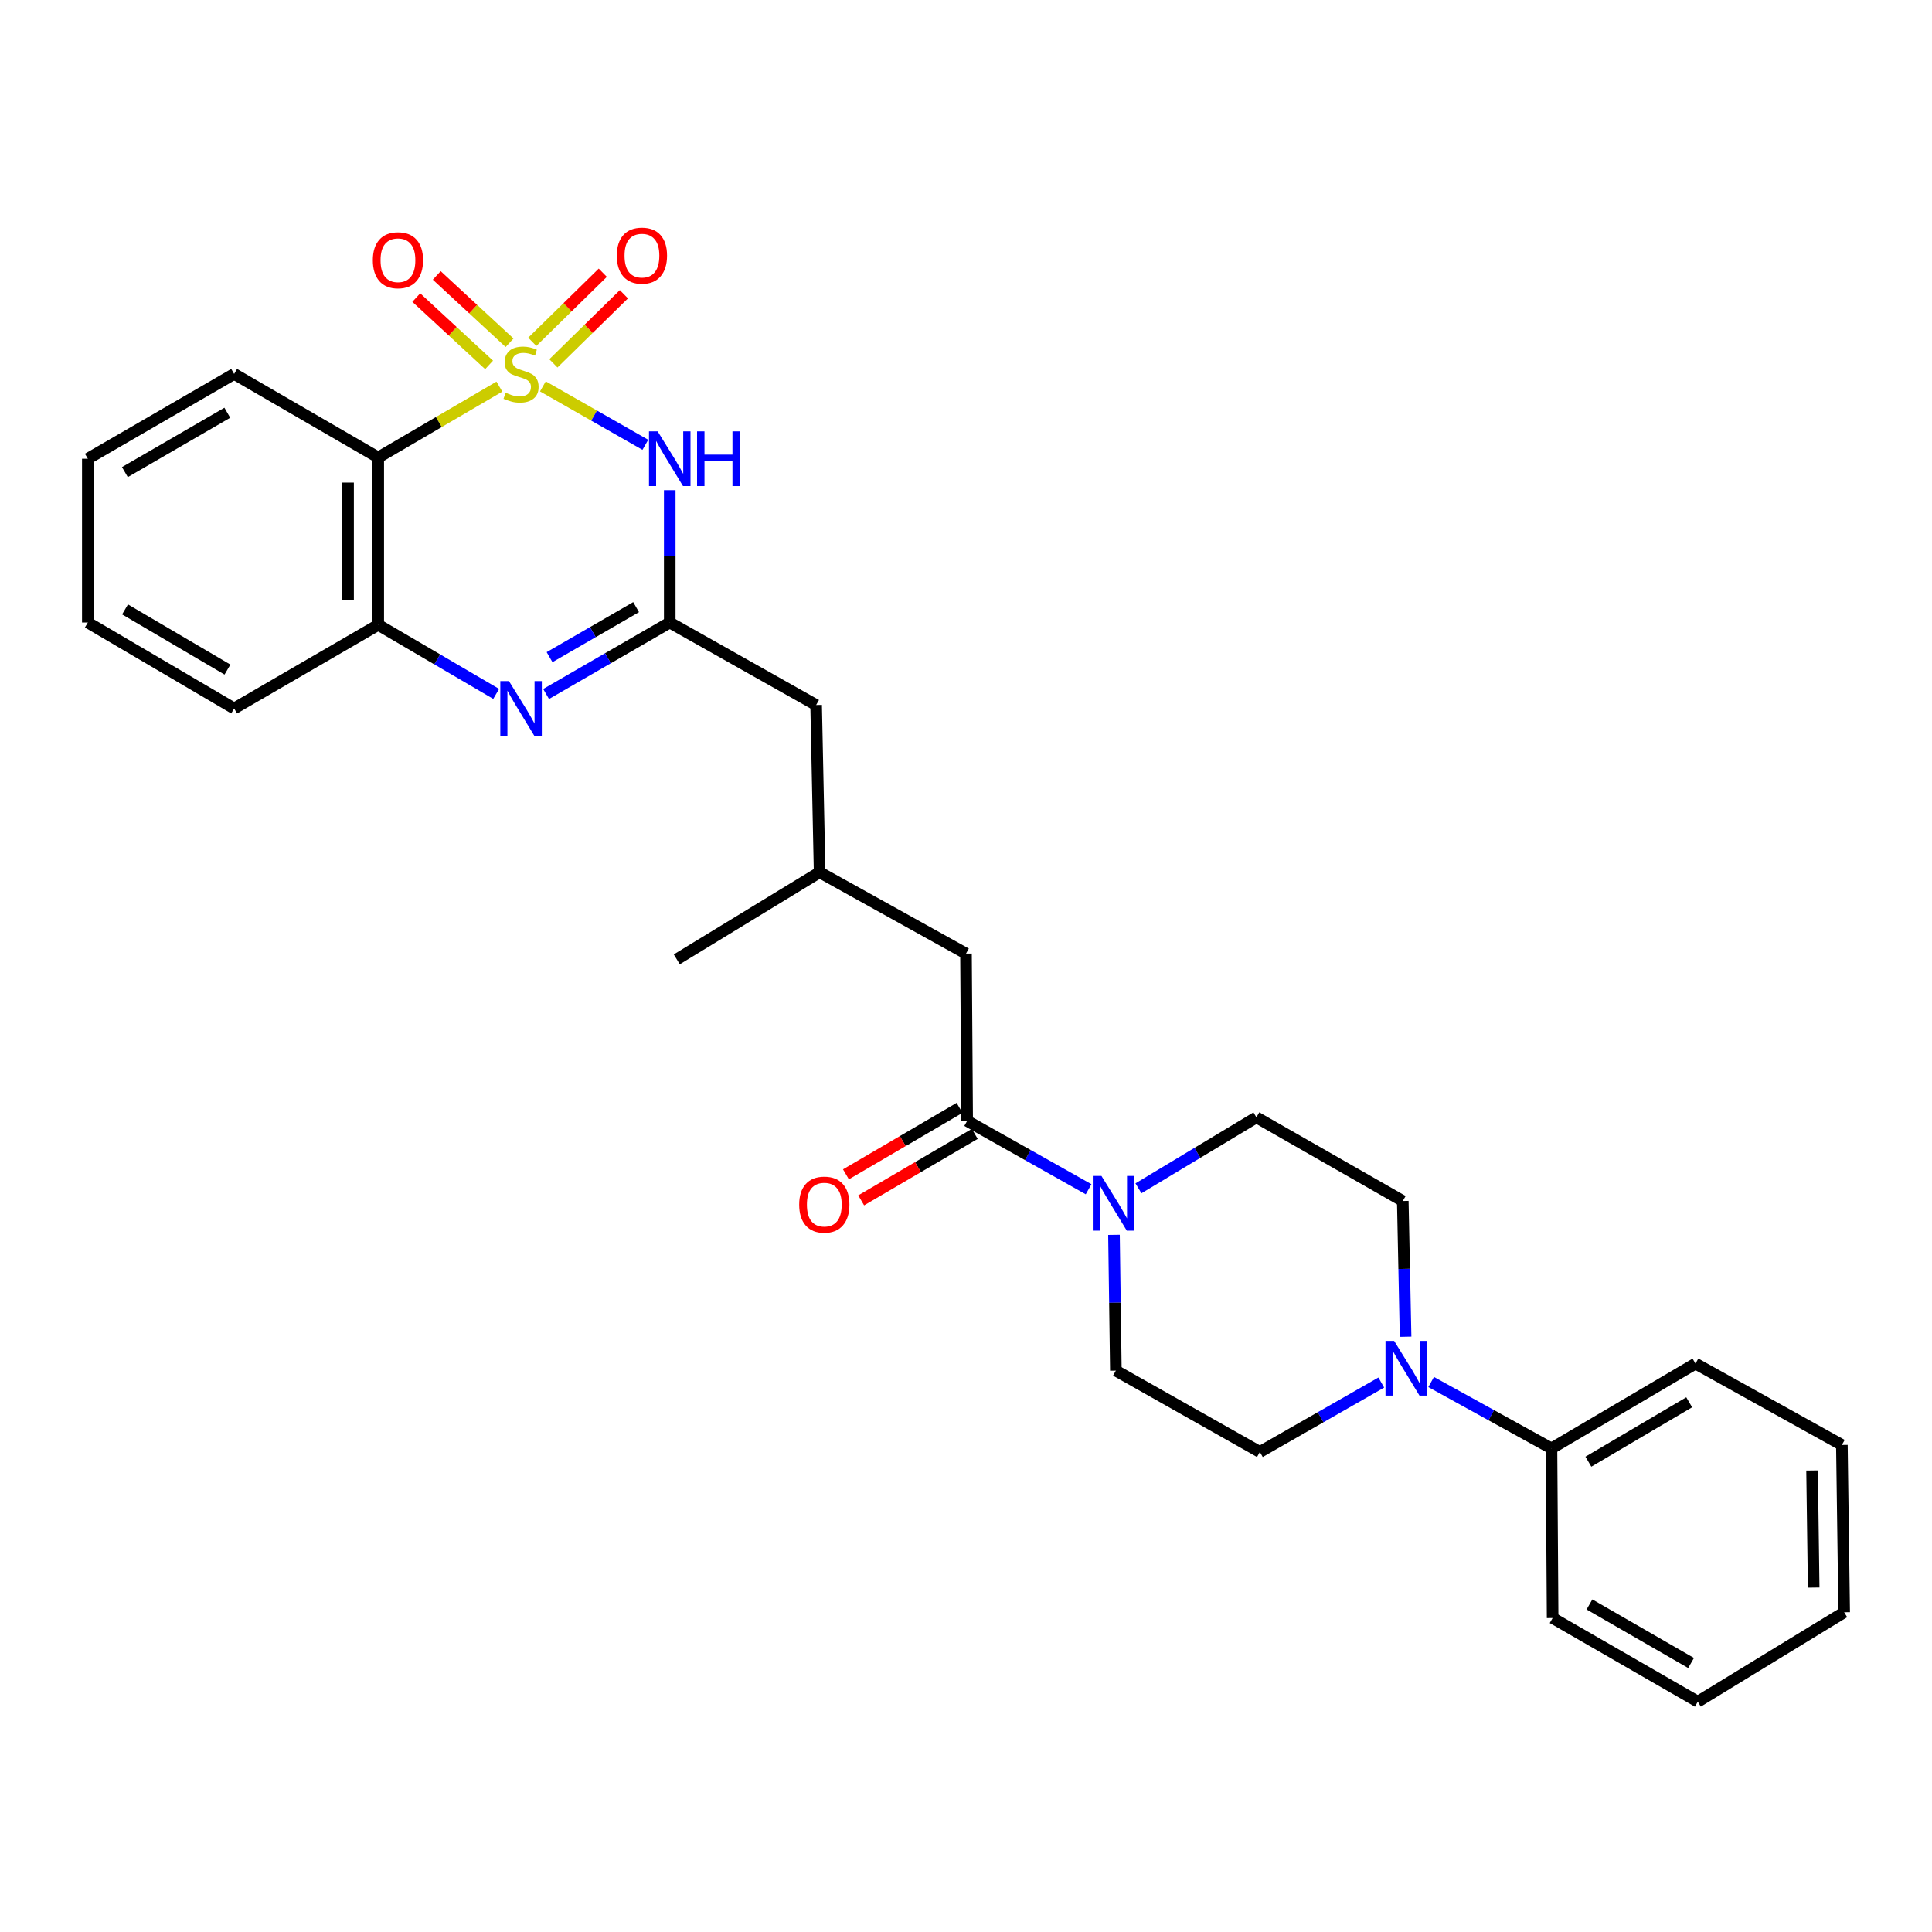 <?xml version='1.0' encoding='iso-8859-1'?>
<svg version='1.1' baseProfile='full'
              xmlns='http://www.w3.org/2000/svg'
                      xmlns:rdkit='http://www.rdkit.org/xml'
                      xmlns:xlink='http://www.w3.org/1999/xlink'
                  xml:space='preserve'
width='1000px' height='1000px' viewBox='0 0 1000 1000'>
<!-- END OF HEADER -->
<rect style='opacity:1.0;fill:#FFFFFF;stroke:none' width='1000' height='1000' x='0' y='0'> </rect>
<path class='bond-0' d='M 280.995,199.997 L 307.512,215.119' style='fill:none;fill-rule:evenodd;stroke:#CCCC00;stroke-width:6px;stroke-linecap:butt;stroke-linejoin:miter;stroke-opacity:1' />
<path class='bond-0' d='M 307.512,215.119 L 334.028,230.242' style='fill:none;fill-rule:evenodd;stroke:#0000FF;stroke-width:6px;stroke-linecap:butt;stroke-linejoin:miter;stroke-opacity:1' />
<path class='bond-1' d='M 258.479,200.119 L 227.125,218.461' style='fill:none;fill-rule:evenodd;stroke:#CCCC00;stroke-width:6px;stroke-linecap:butt;stroke-linejoin:miter;stroke-opacity:1' />
<path class='bond-1' d='M 227.125,218.461 L 195.77,236.803' style='fill:none;fill-rule:evenodd;stroke:#000000;stroke-width:6px;stroke-linecap:butt;stroke-linejoin:miter;stroke-opacity:1' />
<path class='bond-8' d='M 263.75,177.42 L 244.907,159.992' style='fill:none;fill-rule:evenodd;stroke:#CCCC00;stroke-width:6px;stroke-linecap:butt;stroke-linejoin:miter;stroke-opacity:1' />
<path class='bond-8' d='M 244.907,159.992 L 226.064,142.565' style='fill:none;fill-rule:evenodd;stroke:#FF0000;stroke-width:6px;stroke-linecap:butt;stroke-linejoin:miter;stroke-opacity:1' />
<path class='bond-8' d='M 253.151,188.88 L 234.308,171.452' style='fill:none;fill-rule:evenodd;stroke:#CCCC00;stroke-width:6px;stroke-linecap:butt;stroke-linejoin:miter;stroke-opacity:1' />
<path class='bond-8' d='M 234.308,171.452 L 215.465,154.025' style='fill:none;fill-rule:evenodd;stroke:#FF0000;stroke-width:6px;stroke-linecap:butt;stroke-linejoin:miter;stroke-opacity:1' />
<path class='bond-9' d='M 286.434,188.082 L 304.682,170.196' style='fill:none;fill-rule:evenodd;stroke:#CCCC00;stroke-width:6px;stroke-linecap:butt;stroke-linejoin:miter;stroke-opacity:1' />
<path class='bond-9' d='M 304.682,170.196 L 322.93,152.31' style='fill:none;fill-rule:evenodd;stroke:#FF0000;stroke-width:6px;stroke-linecap:butt;stroke-linejoin:miter;stroke-opacity:1' />
<path class='bond-9' d='M 275.507,176.934 L 293.755,159.048' style='fill:none;fill-rule:evenodd;stroke:#CCCC00;stroke-width:6px;stroke-linecap:butt;stroke-linejoin:miter;stroke-opacity:1' />
<path class='bond-9' d='M 293.755,159.048 L 312.003,141.162' style='fill:none;fill-rule:evenodd;stroke:#FF0000;stroke-width:6px;stroke-linecap:butt;stroke-linejoin:miter;stroke-opacity:1' />
<path class='bond-2' d='M 346.658,253.724 L 346.658,287.97' style='fill:none;fill-rule:evenodd;stroke:#0000FF;stroke-width:6px;stroke-linecap:butt;stroke-linejoin:miter;stroke-opacity:1' />
<path class='bond-2' d='M 346.658,287.97 L 346.658,322.216' style='fill:none;fill-rule:evenodd;stroke:#000000;stroke-width:6px;stroke-linecap:butt;stroke-linejoin:miter;stroke-opacity:1' />
<path class='bond-4' d='M 195.77,236.803 L 195.77,323.413' style='fill:none;fill-rule:evenodd;stroke:#000000;stroke-width:6px;stroke-linecap:butt;stroke-linejoin:miter;stroke-opacity:1' />
<path class='bond-4' d='M 180.16,249.795 L 180.16,310.421' style='fill:none;fill-rule:evenodd;stroke:#000000;stroke-width:6px;stroke-linecap:butt;stroke-linejoin:miter;stroke-opacity:1' />
<path class='bond-19' d='M 195.77,236.803 L 121.189,193.555' style='fill:none;fill-rule:evenodd;stroke:#000000;stroke-width:6px;stroke-linecap:butt;stroke-linejoin:miter;stroke-opacity:1' />
<path class='bond-17' d='M 346.658,322.216 L 422.427,364.918' style='fill:none;fill-rule:evenodd;stroke:#000000;stroke-width:6px;stroke-linecap:butt;stroke-linejoin:miter;stroke-opacity:1' />
<path class='bond-29' d='M 346.658,322.216 L 314.66,340.713' style='fill:none;fill-rule:evenodd;stroke:#000000;stroke-width:6px;stroke-linecap:butt;stroke-linejoin:miter;stroke-opacity:1' />
<path class='bond-29' d='M 314.66,340.713 L 282.663,359.211' style='fill:none;fill-rule:evenodd;stroke:#0000FF;stroke-width:6px;stroke-linecap:butt;stroke-linejoin:miter;stroke-opacity:1' />
<path class='bond-29' d='M 329.246,314.251 L 306.848,327.199' style='fill:none;fill-rule:evenodd;stroke:#000000;stroke-width:6px;stroke-linecap:butt;stroke-linejoin:miter;stroke-opacity:1' />
<path class='bond-29' d='M 306.848,327.199 L 284.45,340.147' style='fill:none;fill-rule:evenodd;stroke:#0000FF;stroke-width:6px;stroke-linecap:butt;stroke-linejoin:miter;stroke-opacity:1' />
<path class='bond-3' d='M 256.819,359.161 L 226.294,341.287' style='fill:none;fill-rule:evenodd;stroke:#0000FF;stroke-width:6px;stroke-linecap:butt;stroke-linejoin:miter;stroke-opacity:1' />
<path class='bond-3' d='M 226.294,341.287 L 195.77,323.413' style='fill:none;fill-rule:evenodd;stroke:#000000;stroke-width:6px;stroke-linecap:butt;stroke-linejoin:miter;stroke-opacity:1' />
<path class='bond-20' d='M 195.77,323.413 L 121.189,366.704' style='fill:none;fill-rule:evenodd;stroke:#000000;stroke-width:6px;stroke-linecap:butt;stroke-linejoin:miter;stroke-opacity:1' />
<path class='bond-5' d='M 563.454,615.559 L 532.026,597.865' style='fill:none;fill-rule:evenodd;stroke:#0000FF;stroke-width:6px;stroke-linecap:butt;stroke-linejoin:miter;stroke-opacity:1' />
<path class='bond-5' d='M 532.026,597.865 L 500.598,580.171' style='fill:none;fill-rule:evenodd;stroke:#000000;stroke-width:6px;stroke-linecap:butt;stroke-linejoin:miter;stroke-opacity:1' />
<path class='bond-11' d='M 576.595,639.155 L 577.084,674.297' style='fill:none;fill-rule:evenodd;stroke:#0000FF;stroke-width:6px;stroke-linecap:butt;stroke-linejoin:miter;stroke-opacity:1' />
<path class='bond-11' d='M 577.084,674.297 L 577.573,709.439' style='fill:none;fill-rule:evenodd;stroke:#000000;stroke-width:6px;stroke-linecap:butt;stroke-linejoin:miter;stroke-opacity:1' />
<path class='bond-12' d='M 589.265,615.07 L 619.79,596.706' style='fill:none;fill-rule:evenodd;stroke:#0000FF;stroke-width:6px;stroke-linecap:butt;stroke-linejoin:miter;stroke-opacity:1' />
<path class='bond-12' d='M 619.79,596.706 L 650.315,578.341' style='fill:none;fill-rule:evenodd;stroke:#000000;stroke-width:6px;stroke-linecap:butt;stroke-linejoin:miter;stroke-opacity:1' />
<path class='bond-6' d='M 500.598,580.171 L 500,493.579' style='fill:none;fill-rule:evenodd;stroke:#000000;stroke-width:6px;stroke-linecap:butt;stroke-linejoin:miter;stroke-opacity:1' />
<path class='bond-15' d='M 496.657,573.434 L 467.258,590.633' style='fill:none;fill-rule:evenodd;stroke:#000000;stroke-width:6px;stroke-linecap:butt;stroke-linejoin:miter;stroke-opacity:1' />
<path class='bond-15' d='M 467.258,590.633 L 437.859,607.833' style='fill:none;fill-rule:evenodd;stroke:#FF0000;stroke-width:6px;stroke-linecap:butt;stroke-linejoin:miter;stroke-opacity:1' />
<path class='bond-15' d='M 504.54,586.908 L 475.141,604.107' style='fill:none;fill-rule:evenodd;stroke:#000000;stroke-width:6px;stroke-linecap:butt;stroke-linejoin:miter;stroke-opacity:1' />
<path class='bond-15' d='M 475.141,604.107 L 445.742,621.306' style='fill:none;fill-rule:evenodd;stroke:#FF0000;stroke-width:6px;stroke-linecap:butt;stroke-linejoin:miter;stroke-opacity:1' />
<path class='bond-7' d='M 727.533,691.9 L 726.804,656.771' style='fill:none;fill-rule:evenodd;stroke:#0000FF;stroke-width:6px;stroke-linecap:butt;stroke-linejoin:miter;stroke-opacity:1' />
<path class='bond-7' d='M 726.804,656.771 L 726.076,621.641' style='fill:none;fill-rule:evenodd;stroke:#000000;stroke-width:6px;stroke-linecap:butt;stroke-linejoin:miter;stroke-opacity:1' />
<path class='bond-16' d='M 740.757,715.336 L 771.9,732.52' style='fill:none;fill-rule:evenodd;stroke:#0000FF;stroke-width:6px;stroke-linecap:butt;stroke-linejoin:miter;stroke-opacity:1' />
<path class='bond-16' d='M 771.9,732.52 L 803.042,749.704' style='fill:none;fill-rule:evenodd;stroke:#000000;stroke-width:6px;stroke-linecap:butt;stroke-linejoin:miter;stroke-opacity:1' />
<path class='bond-31' d='M 714.949,715.612 L 683.526,733.577' style='fill:none;fill-rule:evenodd;stroke:#0000FF;stroke-width:6px;stroke-linecap:butt;stroke-linejoin:miter;stroke-opacity:1' />
<path class='bond-31' d='M 683.526,733.577 L 652.102,751.543' style='fill:none;fill-rule:evenodd;stroke:#000000;stroke-width:6px;stroke-linecap:butt;stroke-linejoin:miter;stroke-opacity:1' />
<path class='bond-10' d='M 500,493.579 L 424.231,451.484' style='fill:none;fill-rule:evenodd;stroke:#000000;stroke-width:6px;stroke-linecap:butt;stroke-linejoin:miter;stroke-opacity:1' />
<path class='bond-13' d='M 577.573,709.439 L 652.102,751.543' style='fill:none;fill-rule:evenodd;stroke:#000000;stroke-width:6px;stroke-linecap:butt;stroke-linejoin:miter;stroke-opacity:1' />
<path class='bond-14' d='M 650.315,578.341 L 726.076,621.641' style='fill:none;fill-rule:evenodd;stroke:#000000;stroke-width:6px;stroke-linecap:butt;stroke-linejoin:miter;stroke-opacity:1' />
<path class='bond-21' d='M 803.042,749.704 L 877.588,705.797' style='fill:none;fill-rule:evenodd;stroke:#000000;stroke-width:6px;stroke-linecap:butt;stroke-linejoin:miter;stroke-opacity:1' />
<path class='bond-21' d='M 822.146,756.568 L 874.328,725.833' style='fill:none;fill-rule:evenodd;stroke:#000000;stroke-width:6px;stroke-linecap:butt;stroke-linejoin:miter;stroke-opacity:1' />
<path class='bond-22' d='M 803.042,749.704 L 803.64,837.493' style='fill:none;fill-rule:evenodd;stroke:#000000;stroke-width:6px;stroke-linecap:butt;stroke-linejoin:miter;stroke-opacity:1' />
<path class='bond-18' d='M 422.427,364.918 L 424.231,451.484' style='fill:none;fill-rule:evenodd;stroke:#000000;stroke-width:6px;stroke-linecap:butt;stroke-linejoin:miter;stroke-opacity:1' />
<path class='bond-23' d='M 424.231,451.484 L 350.3,496.562' style='fill:none;fill-rule:evenodd;stroke:#000000;stroke-width:6px;stroke-linecap:butt;stroke-linejoin:miter;stroke-opacity:1' />
<path class='bond-24' d='M 121.189,193.555 L 45.455,237.445' style='fill:none;fill-rule:evenodd;stroke:#000000;stroke-width:6px;stroke-linecap:butt;stroke-linejoin:miter;stroke-opacity:1' />
<path class='bond-24' d='M 117.656,213.644 L 64.642,244.367' style='fill:none;fill-rule:evenodd;stroke:#000000;stroke-width:6px;stroke-linecap:butt;stroke-linejoin:miter;stroke-opacity:1' />
<path class='bond-30' d='M 121.189,366.704 L 45.455,322.216' style='fill:none;fill-rule:evenodd;stroke:#000000;stroke-width:6px;stroke-linecap:butt;stroke-linejoin:miter;stroke-opacity:1' />
<path class='bond-30' d='M 117.735,346.572 L 64.721,315.43' style='fill:none;fill-rule:evenodd;stroke:#000000;stroke-width:6px;stroke-linecap:butt;stroke-linejoin:miter;stroke-opacity:1' />
<path class='bond-26' d='M 877.588,705.797 L 953.357,747.918' style='fill:none;fill-rule:evenodd;stroke:#000000;stroke-width:6px;stroke-linecap:butt;stroke-linejoin:miter;stroke-opacity:1' />
<path class='bond-27' d='M 803.64,837.493 L 878.776,880.785' style='fill:none;fill-rule:evenodd;stroke:#000000;stroke-width:6px;stroke-linecap:butt;stroke-linejoin:miter;stroke-opacity:1' />
<path class='bond-27' d='M 822.704,830.461 L 875.299,860.765' style='fill:none;fill-rule:evenodd;stroke:#000000;stroke-width:6px;stroke-linecap:butt;stroke-linejoin:miter;stroke-opacity:1' />
<path class='bond-25' d='M 45.455,237.445 L 45.455,322.216' style='fill:none;fill-rule:evenodd;stroke:#000000;stroke-width:6px;stroke-linecap:butt;stroke-linejoin:miter;stroke-opacity:1' />
<path class='bond-32' d='M 953.357,747.918 L 954.545,834.51' style='fill:none;fill-rule:evenodd;stroke:#000000;stroke-width:6px;stroke-linecap:butt;stroke-linejoin:miter;stroke-opacity:1' />
<path class='bond-32' d='M 937.927,761.12 L 938.759,821.735' style='fill:none;fill-rule:evenodd;stroke:#000000;stroke-width:6px;stroke-linecap:butt;stroke-linejoin:miter;stroke-opacity:1' />
<path class='bond-28' d='M 878.776,880.785 L 954.545,834.51' style='fill:none;fill-rule:evenodd;stroke:#000000;stroke-width:6px;stroke-linecap:butt;stroke-linejoin:miter;stroke-opacity:1' />
<path  class='atom-0' d='M 261.701 203.275
Q 262.021 203.395, 263.341 203.955
Q 264.661 204.515, 266.101 204.875
Q 267.581 205.195, 269.021 205.195
Q 271.701 205.195, 273.261 203.915
Q 274.821 202.595, 274.821 200.315
Q 274.821 198.755, 274.021 197.795
Q 273.261 196.835, 272.061 196.315
Q 270.861 195.795, 268.861 195.195
Q 266.341 194.435, 264.821 193.715
Q 263.341 192.995, 262.261 191.475
Q 261.221 189.955, 261.221 187.395
Q 261.221 183.835, 263.621 181.635
Q 266.061 179.435, 270.861 179.435
Q 274.141 179.435, 277.861 180.995
L 276.941 184.075
Q 273.541 182.675, 270.981 182.675
Q 268.221 182.675, 266.701 183.835
Q 265.181 184.955, 265.221 186.915
Q 265.221 188.435, 265.981 189.355
Q 266.781 190.275, 267.901 190.795
Q 269.061 191.315, 270.981 191.915
Q 273.541 192.715, 275.061 193.515
Q 276.581 194.315, 277.661 195.955
Q 278.781 197.555, 278.781 200.315
Q 278.781 204.235, 276.141 206.355
Q 273.541 208.435, 269.181 208.435
Q 266.661 208.435, 264.741 207.875
Q 262.861 207.355, 260.621 206.435
L 261.701 203.275
' fill='#CCCC00'/>
<path  class='atom-1' d='M 340.398 223.285
L 349.678 238.285
Q 350.598 239.765, 352.078 242.445
Q 353.558 245.125, 353.638 245.285
L 353.638 223.285
L 357.398 223.285
L 357.398 251.605
L 353.518 251.605
L 343.558 235.205
Q 342.398 233.285, 341.158 231.085
Q 339.958 228.885, 339.598 228.205
L 339.598 251.605
L 335.918 251.605
L 335.918 223.285
L 340.398 223.285
' fill='#0000FF'/>
<path  class='atom-1' d='M 360.798 223.285
L 364.638 223.285
L 364.638 235.325
L 379.118 235.325
L 379.118 223.285
L 382.958 223.285
L 382.958 251.605
L 379.118 251.605
L 379.118 238.525
L 364.638 238.525
L 364.638 251.605
L 360.798 251.605
L 360.798 223.285
' fill='#0000FF'/>
<path  class='atom-4' d='M 263.441 352.544
L 272.721 367.544
Q 273.641 369.024, 275.121 371.704
Q 276.601 374.384, 276.681 374.544
L 276.681 352.544
L 280.441 352.544
L 280.441 380.864
L 276.561 380.864
L 266.601 364.464
Q 265.441 362.544, 264.201 360.344
Q 263.001 358.144, 262.641 357.464
L 262.641 380.864
L 258.961 380.864
L 258.961 352.544
L 263.441 352.544
' fill='#0000FF'/>
<path  class='atom-6' d='M 570.108 608.67
L 579.388 623.67
Q 580.308 625.15, 581.788 627.83
Q 583.268 630.51, 583.348 630.67
L 583.348 608.67
L 587.108 608.67
L 587.108 636.99
L 583.228 636.99
L 573.268 620.59
Q 572.108 618.67, 570.868 616.47
Q 569.668 614.27, 569.308 613.59
L 569.308 636.99
L 565.628 636.99
L 565.628 608.67
L 570.108 608.67
' fill='#0000FF'/>
<path  class='atom-8' d='M 721.611 694.065
L 730.891 709.065
Q 731.811 710.545, 733.291 713.225
Q 734.771 715.905, 734.851 716.065
L 734.851 694.065
L 738.611 694.065
L 738.611 722.385
L 734.731 722.385
L 724.771 705.985
Q 723.611 704.065, 722.371 701.865
Q 721.171 699.665, 720.811 698.985
L 720.811 722.385
L 717.131 722.385
L 717.131 694.065
L 721.611 694.065
' fill='#0000FF'/>
<path  class='atom-9' d='M 192.977 134.699
Q 192.977 127.899, 196.337 124.099
Q 199.697 120.299, 205.977 120.299
Q 212.257 120.299, 215.617 124.099
Q 218.977 127.899, 218.977 134.699
Q 218.977 141.579, 215.577 145.499
Q 212.177 149.379, 205.977 149.379
Q 199.737 149.379, 196.337 145.499
Q 192.977 141.619, 192.977 134.699
M 205.977 146.179
Q 210.297 146.179, 212.617 143.299
Q 214.977 140.379, 214.977 134.699
Q 214.977 129.139, 212.617 126.339
Q 210.297 123.499, 205.977 123.499
Q 201.657 123.499, 199.297 126.299
Q 196.977 129.099, 196.977 134.699
Q 196.977 140.419, 199.297 143.299
Q 201.657 146.179, 205.977 146.179
' fill='#FF0000'/>
<path  class='atom-10' d='M 319.262 132.314
Q 319.262 125.514, 322.622 121.714
Q 325.982 117.914, 332.262 117.914
Q 338.542 117.914, 341.902 121.714
Q 345.262 125.514, 345.262 132.314
Q 345.262 139.194, 341.862 143.114
Q 338.462 146.994, 332.262 146.994
Q 326.022 146.994, 322.622 143.114
Q 319.262 139.234, 319.262 132.314
M 332.262 143.794
Q 336.582 143.794, 338.902 140.914
Q 341.262 137.994, 341.262 132.314
Q 341.262 126.754, 338.902 123.954
Q 336.582 121.114, 332.262 121.114
Q 327.942 121.114, 325.582 123.914
Q 323.262 126.714, 323.262 132.314
Q 323.262 138.034, 325.582 140.914
Q 327.942 143.794, 332.262 143.794
' fill='#FF0000'/>
<path  class='atom-16' d='M 413.659 623.508
Q 413.659 616.708, 417.019 612.908
Q 420.379 609.108, 426.659 609.108
Q 432.939 609.108, 436.299 612.908
Q 439.659 616.708, 439.659 623.508
Q 439.659 630.388, 436.259 634.308
Q 432.859 638.188, 426.659 638.188
Q 420.419 638.188, 417.019 634.308
Q 413.659 630.428, 413.659 623.508
M 426.659 634.988
Q 430.979 634.988, 433.299 632.108
Q 435.659 629.188, 435.659 623.508
Q 435.659 617.948, 433.299 615.148
Q 430.979 612.308, 426.659 612.308
Q 422.339 612.308, 419.979 615.108
Q 417.659 617.908, 417.659 623.508
Q 417.659 629.228, 419.979 632.108
Q 422.339 634.988, 426.659 634.988
' fill='#FF0000'/>
</svg>
